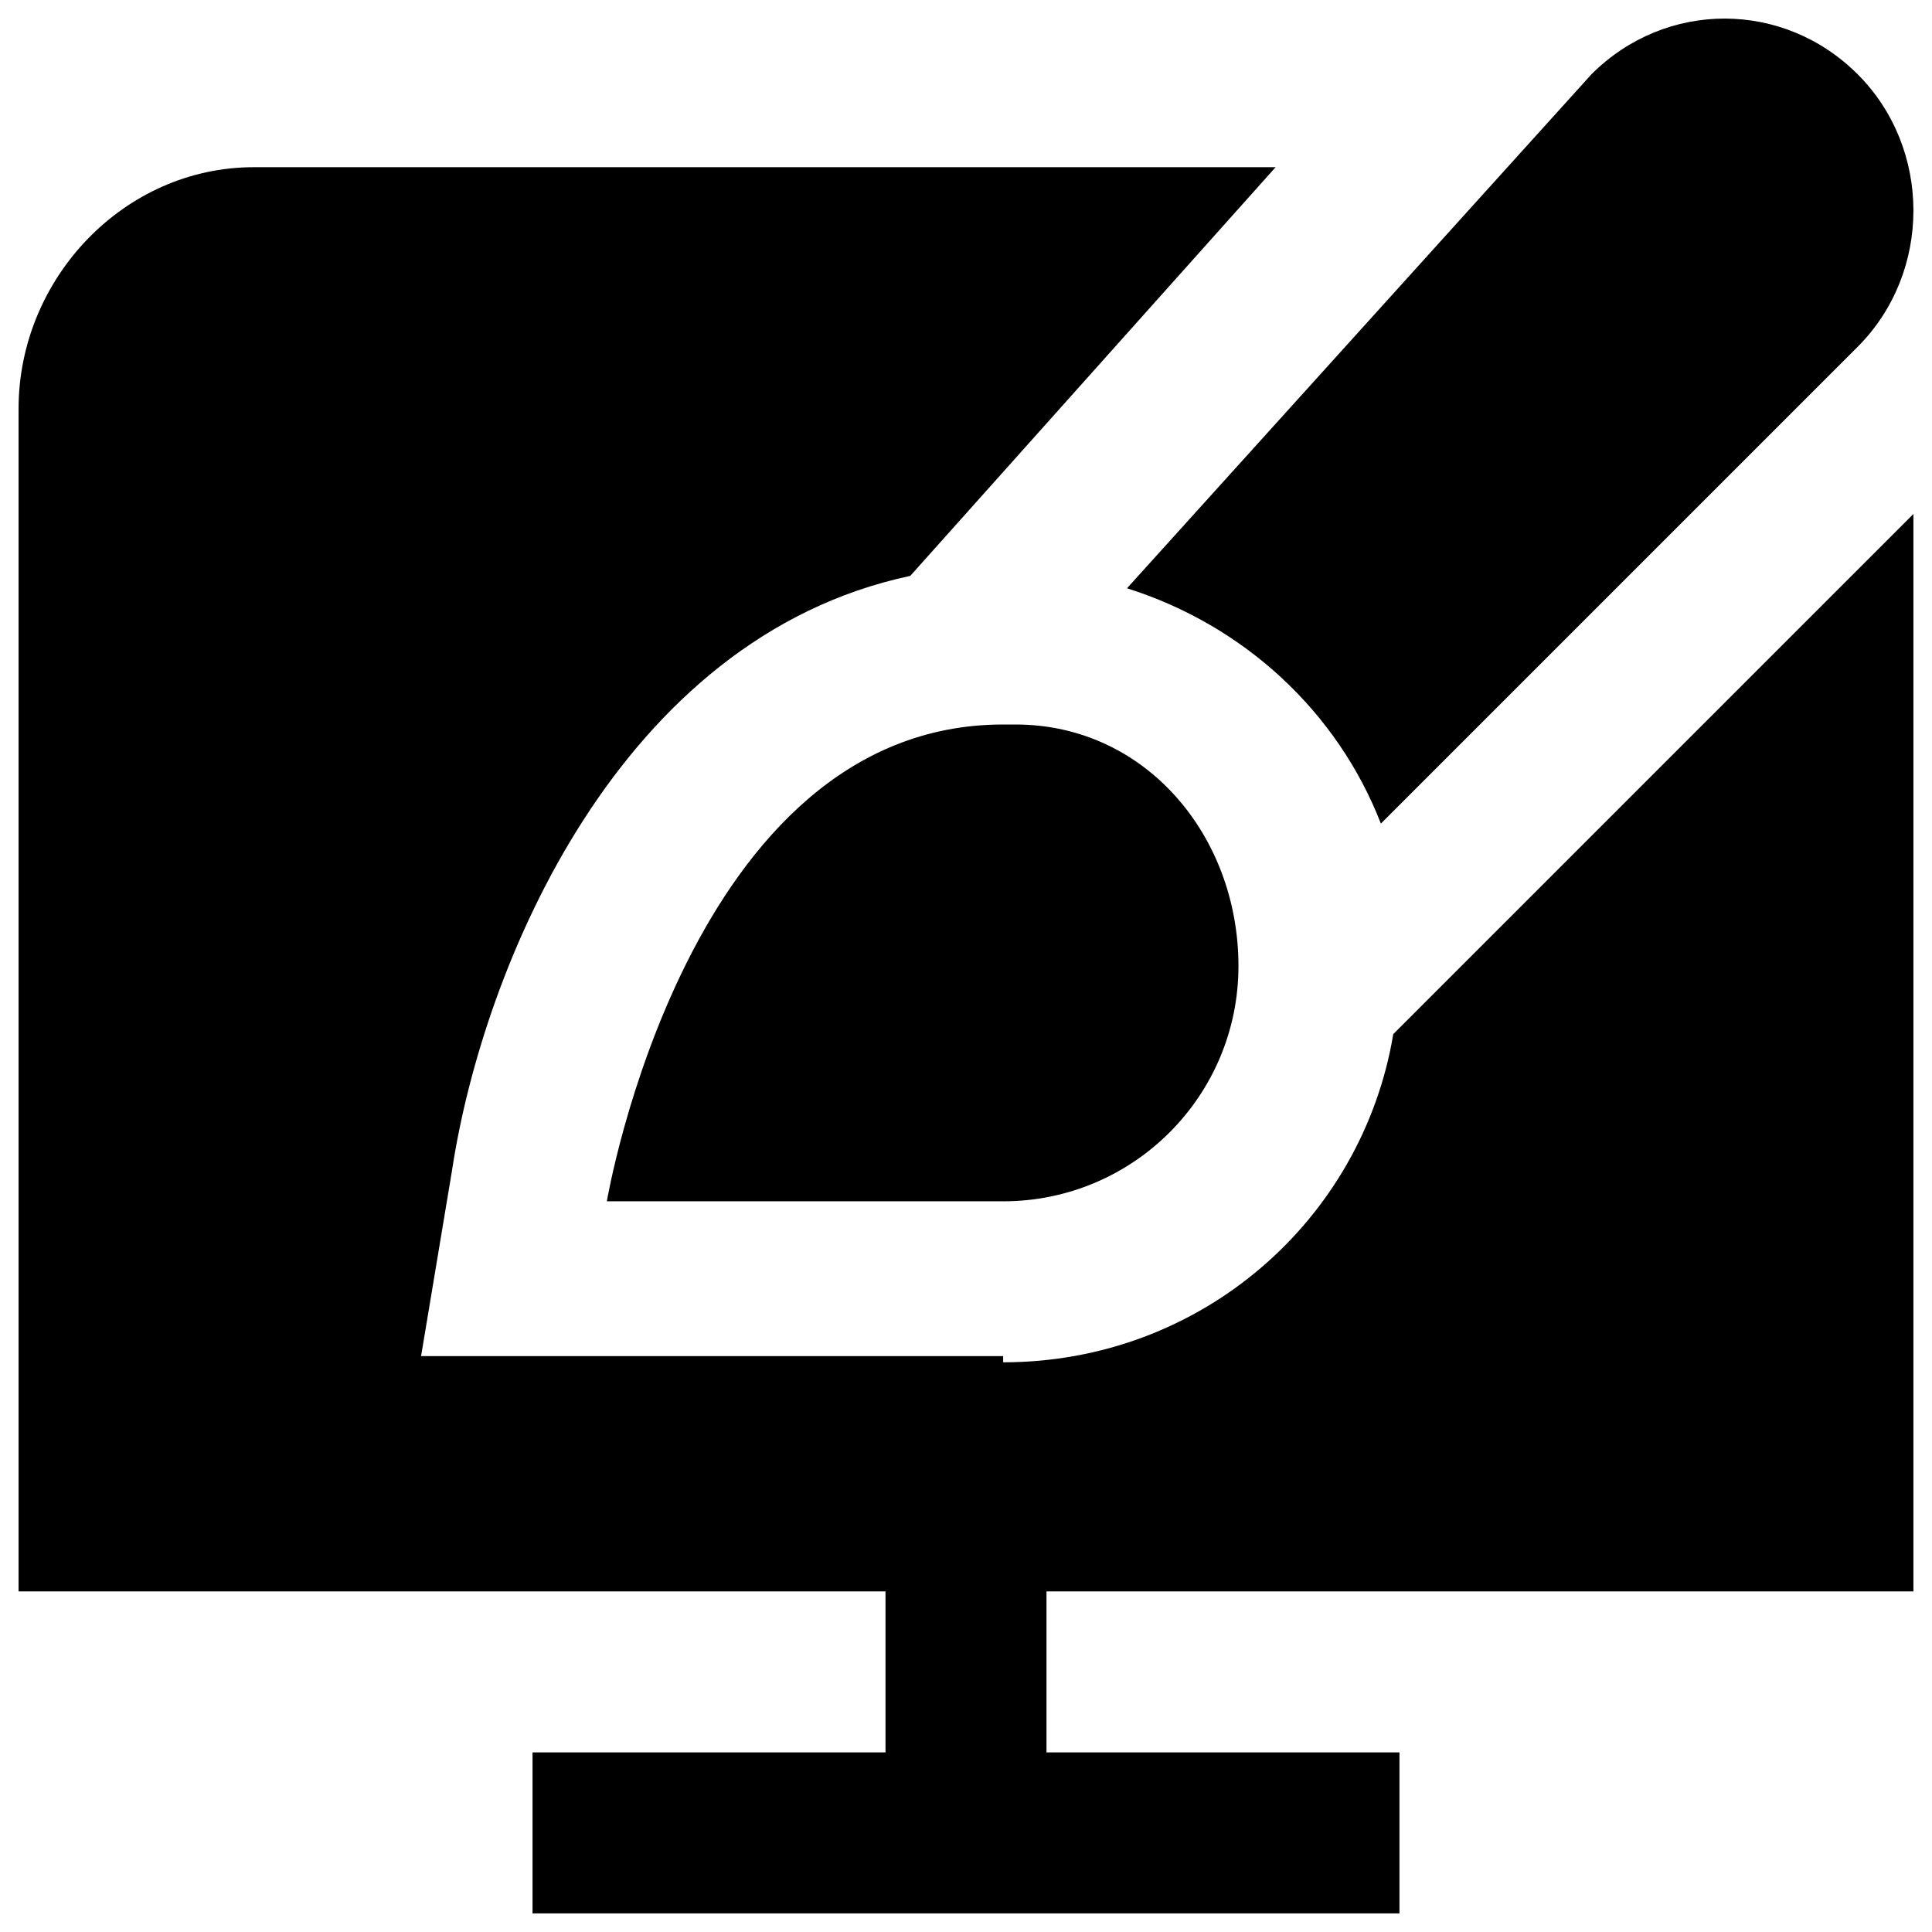 <?xml version="1.0" encoding="UTF-8"?>
<svg id="Layer_1" xmlns="http://www.w3.org/2000/svg" version="1.1" viewBox="0 0 31.2 31.2">
  <!-- Generator: Adobe Illustrator 29.0.0, SVG Export Plug-In . SVG Version: 2.1.0 Build 186)  -->
  <path d="M16.4,11.7c2.1,0,3.6,1.8,3.6,3.9s-1.7,3.8-3.8,3.8h-6.4s1.3-7.7,6.4-7.7h.2ZM22.2,13.4l7.8-7.8c1.2-1.2,1.2-3.2,0-4.4s-3.1-1.2-4.3,0h0c0,0-7.5,8.3-7.5,8.3,1.9.6,3.4,2,4.1,3.8h0ZM16.2,21.9H6.8l.5-3c.5-3.3,2.7-8.6,7.4-9.6l5.9-6.6H4.1c-2.1,0-3.8,1.8-3.8,3.9v19.1h14v2.6h-5.7v2.6h14v-2.6h-5.7v-2.6h14V8.3l-8.4,8.4c-.5,3-3.1,5.3-6.3,5.3Z"/>
</svg>